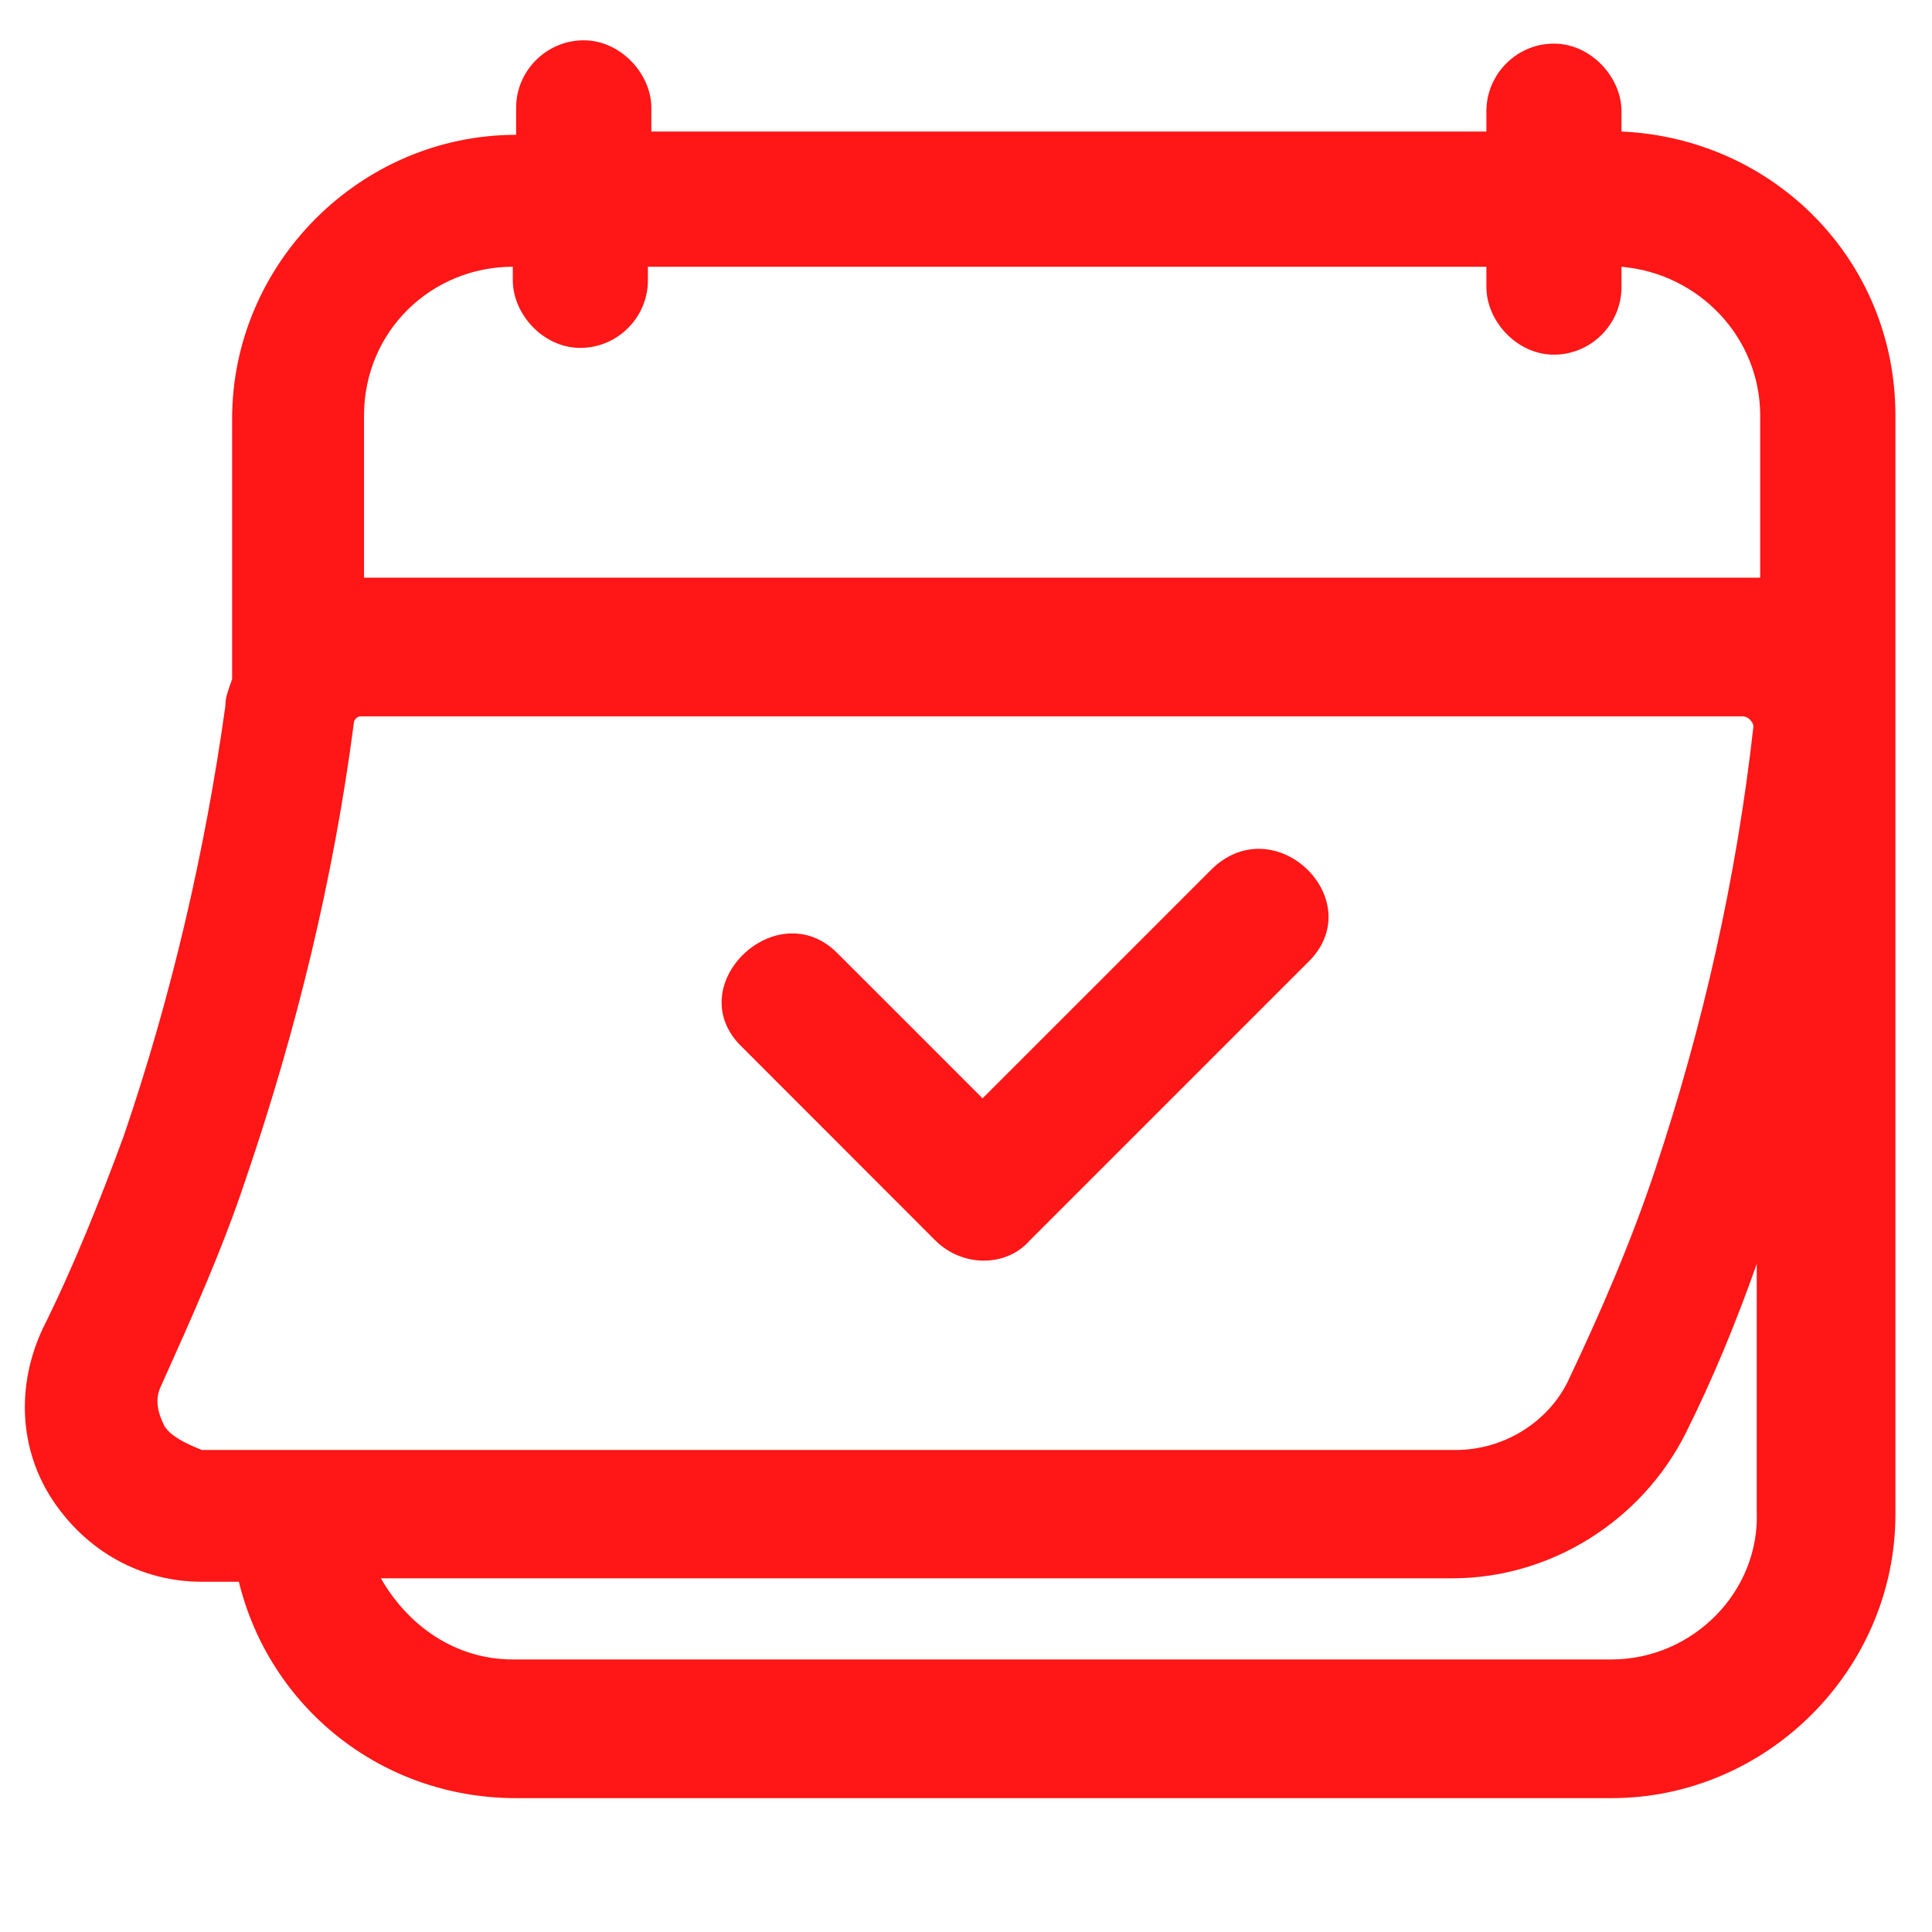 <svg width="14" height="14" viewBox="0 0 14 14" fill="none" xmlns="http://www.w3.org/2000/svg">
<g id="Group">
<path id="Vector" d="M8.786 6.293C8.223 6.857 7.684 7.395 7.12 7.959C6.777 7.616 6.41 7.248 6.067 6.906C5.626 6.465 4.916 7.151 5.381 7.591C5.847 8.057 6.312 8.522 6.777 8.988C6.973 9.184 7.292 9.184 7.463 8.988L9.472 6.979C9.937 6.538 9.252 5.852 8.786 6.293Z" fill="#FF1616"/>
<path id="Vector_2" d="M11.75 0.953C11.75 0.904 11.75 0.855 11.75 0.806C11.75 0.561 11.53 0.316 11.26 0.316C10.991 0.316 10.771 0.537 10.771 0.806V0.953H4.72V0.928C4.72 0.879 4.72 0.83 4.72 0.781C4.72 0.537 4.499 0.292 4.23 0.292C3.961 0.292 3.74 0.512 3.74 0.781V0.977C2.613 0.977 1.682 1.908 1.682 3.035V4.921C1.658 4.995 1.633 5.044 1.633 5.117C1.486 6.171 1.241 7.224 0.898 8.228C0.727 8.694 0.531 9.184 0.311 9.625C0.115 10.041 0.139 10.507 0.384 10.874C0.629 11.241 1.021 11.462 1.462 11.462H1.731C1.952 12.368 2.76 13.03 3.74 13.03H11.677C12.804 13.03 13.735 12.099 13.735 10.972V3.011C13.735 1.884 12.853 1.002 11.75 0.953ZM3.716 1.933V2.031C3.716 2.276 3.936 2.521 4.205 2.521C4.475 2.521 4.695 2.3 4.695 2.031C4.695 2.006 4.695 1.957 4.695 1.933H10.771V2.08C10.771 2.325 10.991 2.57 11.26 2.57C11.53 2.57 11.75 2.349 11.75 2.08C11.75 2.031 11.75 1.982 11.75 1.933C12.314 1.982 12.755 2.447 12.755 3.011V4.186C12.73 4.186 12.681 4.186 12.657 4.186H2.638V3.011C2.638 2.398 3.128 1.933 3.716 1.933ZM1.192 10.335C1.143 10.237 1.119 10.139 1.168 10.041C1.388 9.551 1.609 9.061 1.78 8.547C2.148 7.469 2.417 6.367 2.564 5.24C2.564 5.215 2.589 5.191 2.613 5.191H12.632C12.632 5.191 12.657 5.191 12.681 5.215C12.681 5.215 12.706 5.24 12.706 5.264C12.583 6.367 12.338 7.444 11.995 8.473C11.824 8.988 11.603 9.502 11.358 10.017C11.211 10.31 10.893 10.507 10.55 10.507H1.462C1.339 10.457 1.241 10.409 1.192 10.335ZM11.677 12.025H3.716C3.299 12.025 2.956 11.78 2.76 11.437H10.525C11.236 11.437 11.897 11.021 12.216 10.384C12.412 9.992 12.583 9.576 12.73 9.159V10.947C12.755 11.535 12.265 12.025 11.677 12.025Z" fill="#FF1616"/>
</g>
</svg>
